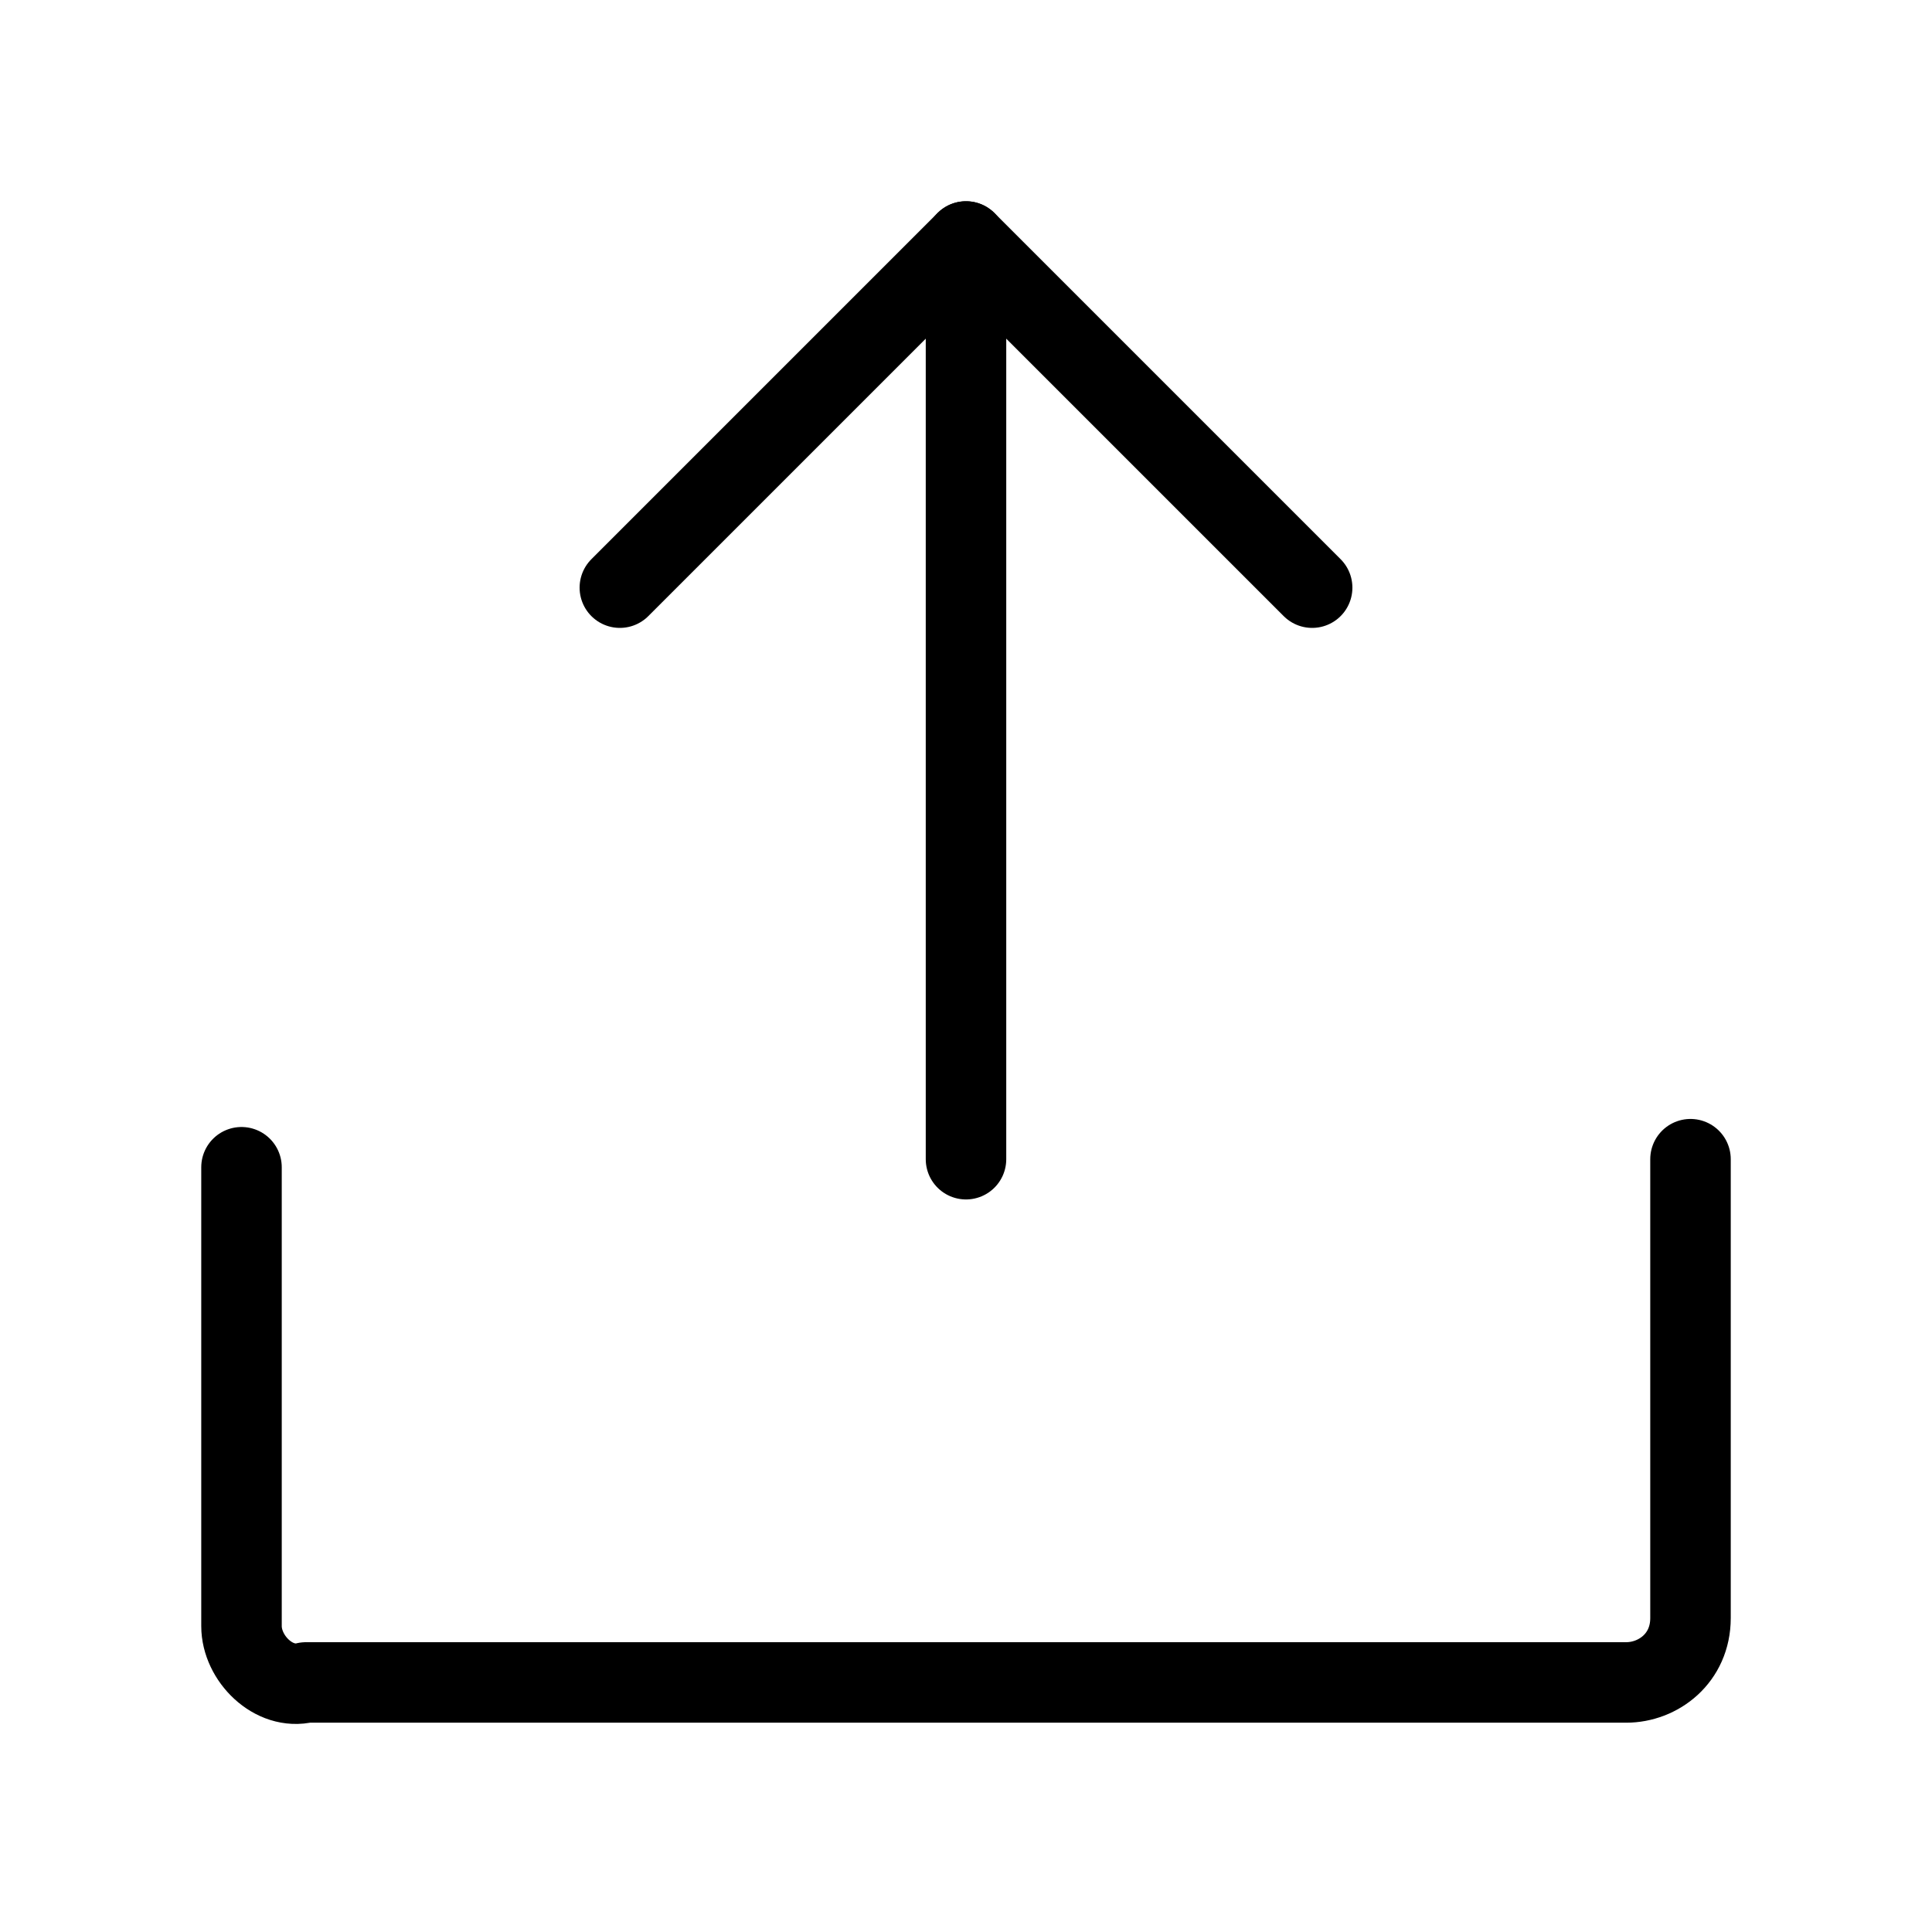 <?xml version="1.0" encoding="utf-8"?>
<!-- Generator: Adobe Illustrator 26.0.1, SVG Export Plug-In . SVG Version: 6.00 Build 0)  -->
<svg version="1.1" id="Layer_1" xmlns="http://www.w3.org/2000/svg" xmlns:xlink="http://www.w3.org/1999/xlink" x="0px" y="0px"
	 viewBox="0 0 24 24" style="enable-background:new 0 0 24 24;" xml:space="preserve">
<style type="text/css">
	.st0{fill:none;stroke:#000000;stroke-linecap:round;stroke-linejoin:round;}
</style>
<polyline class="st0" points="7.7,7.3 12,3 16.3,7.3 "/>
<line class="st0" x1="12" y1="14.4" x2="12" y2="3"/>
<path class="st0" d="M21,14.4v5.7c0,0.5-0.4,0.8-0.8,0.8H3.8C3.4,21,3,20.6,3,20.2v-5.7"/>
</svg>
